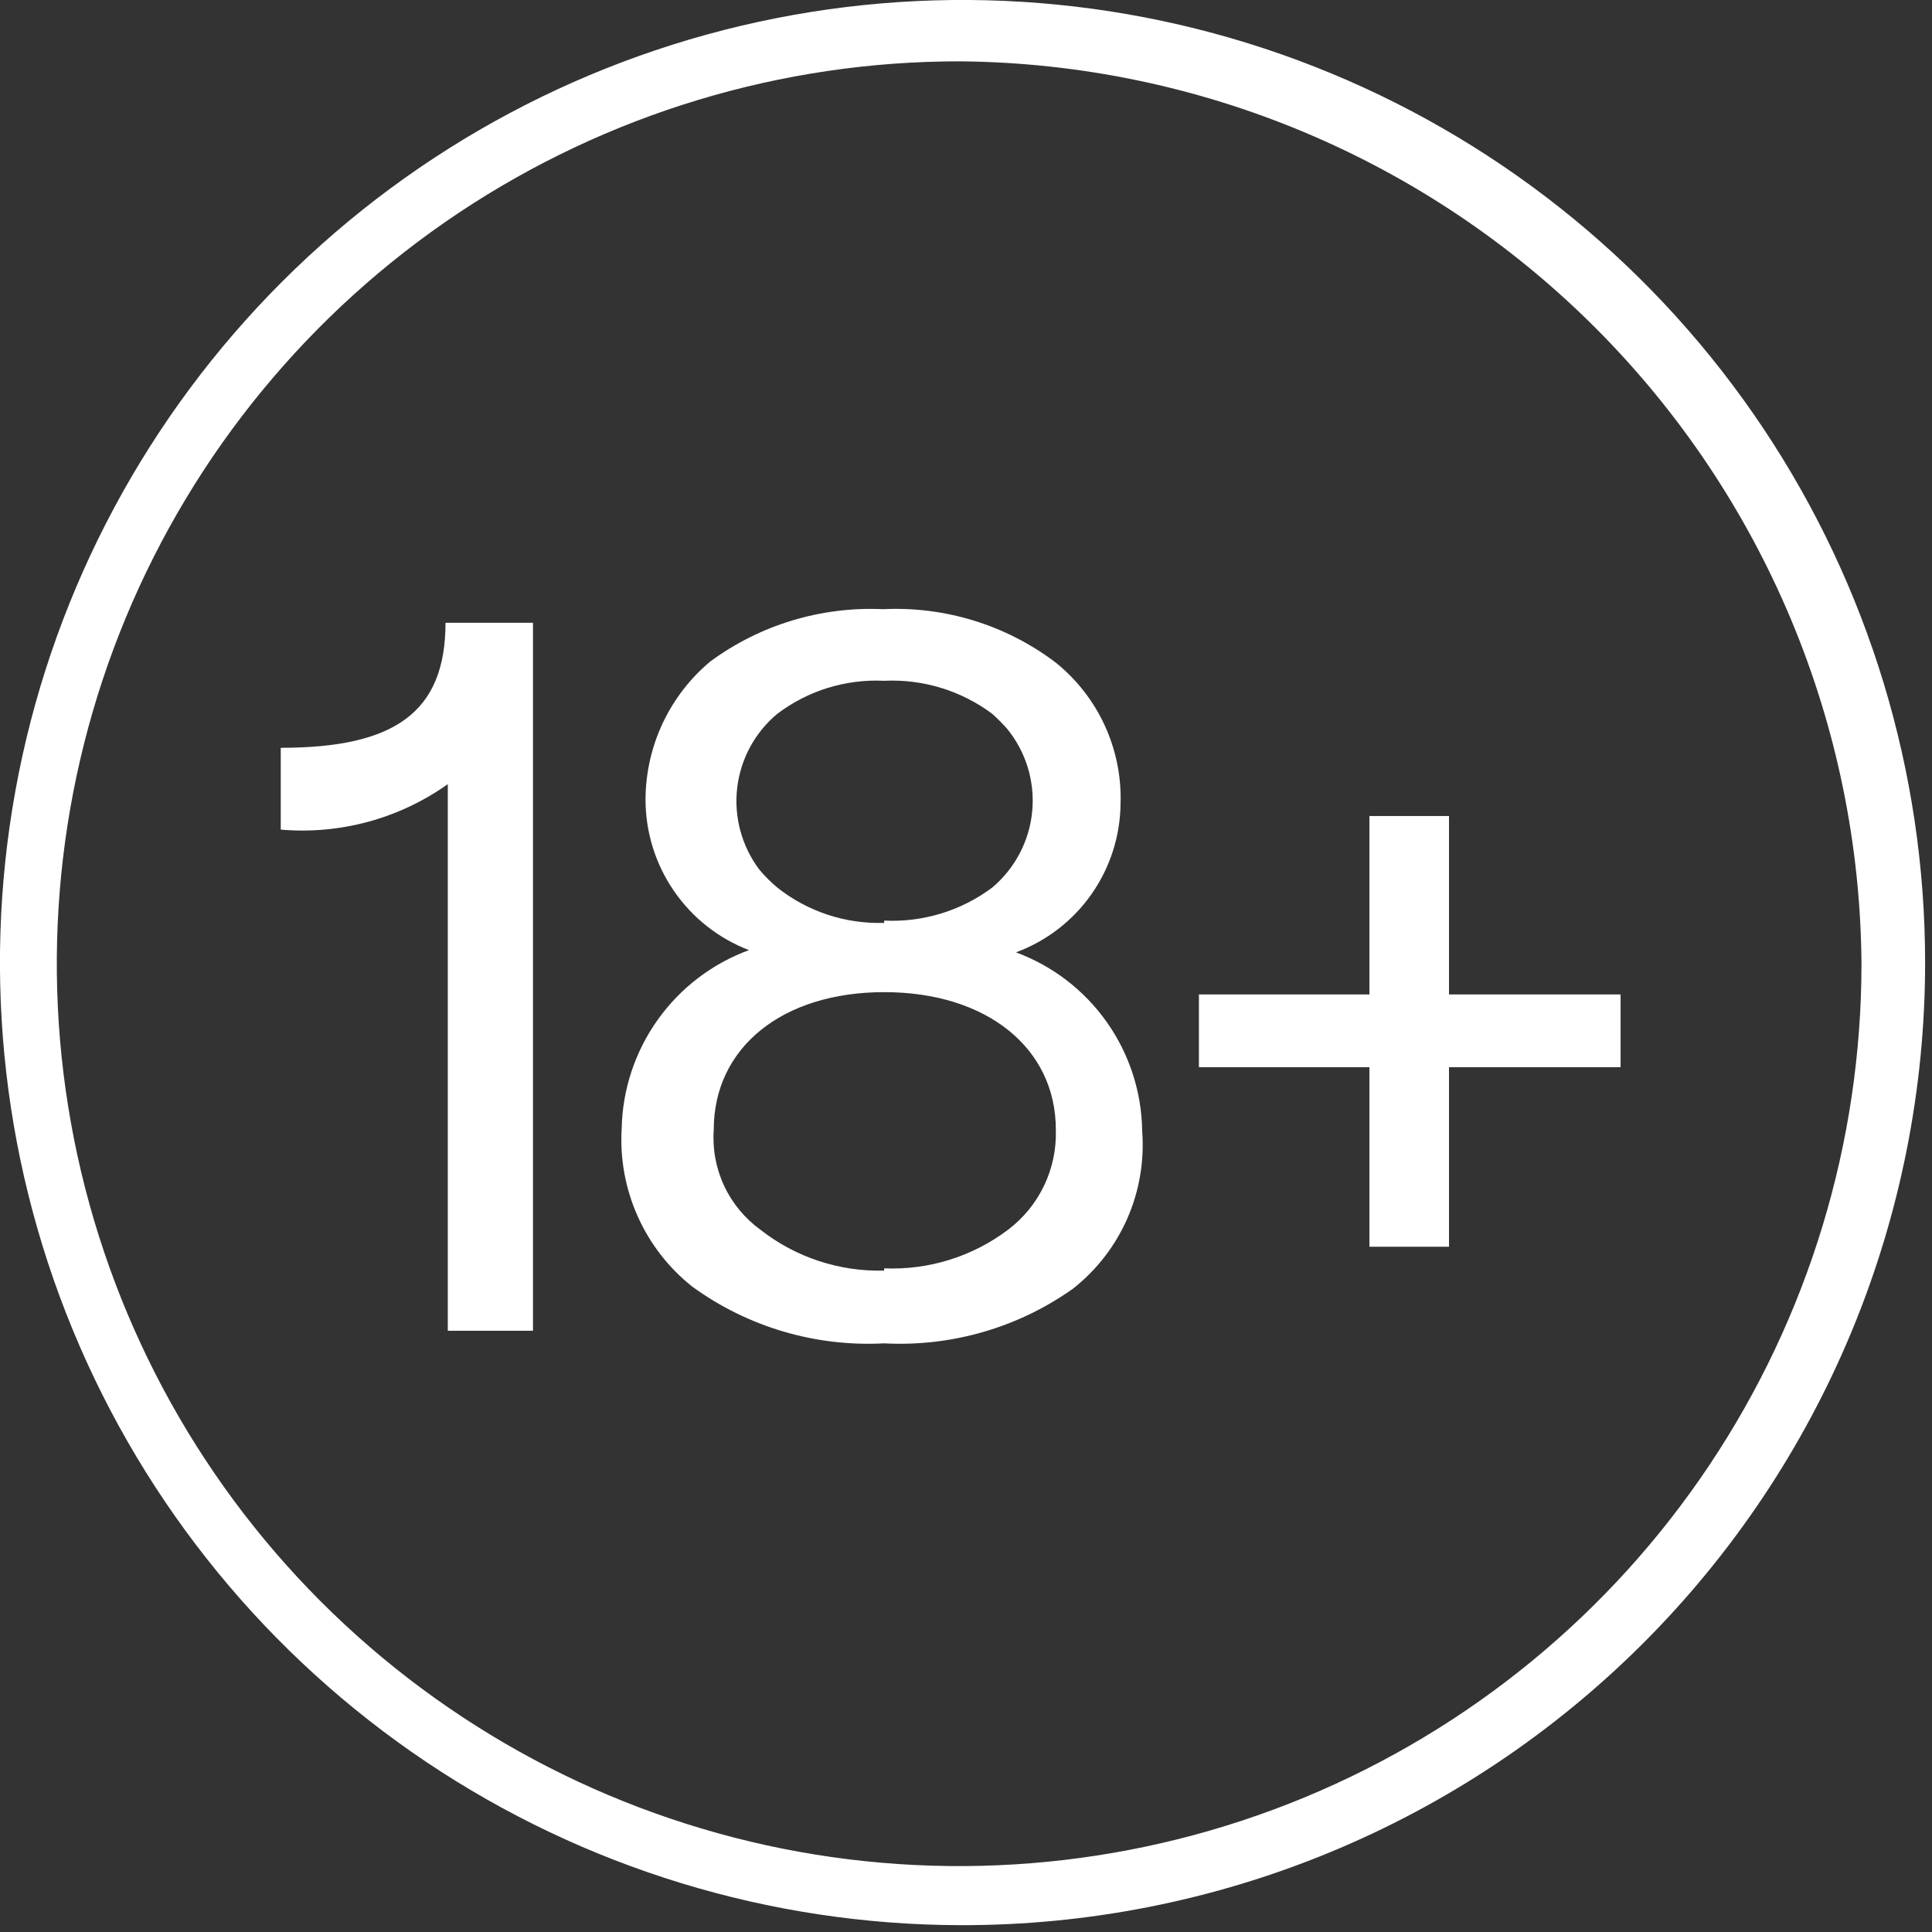 <?xml version="1.0" encoding="UTF-8"?>
<svg viewBox="0 0 32 32" xmlns="http://www.w3.org/2000/svg">
<rect x="0" y="0" width="32" height="32" fill="#333333" stroke="none"/>
<path d="m15.906 31.887c-3.152-0.007-6.231-0.949-8.848-2.705s-4.655-4.249-5.856-7.163c-1.201-2.914-1.511-6.119-0.892-9.209 0.619-3.09 2.141-5.928 4.372-8.154s5.072-3.741 8.164-4.353c3.092-0.612 6.295-0.294 9.207 0.914 2.911 1.208 5.399 3.251 7.149 5.872 1.75 2.621 2.684 5.702 2.684 8.854 0 2.097-0.414 4.173-1.217 6.11-0.804 1.937-1.981 3.696-3.466 5.177s-3.247 2.655-5.185 3.454-4.016 1.208-6.113 1.203zm0-30.871c-2.957-0.004-5.848 0.87-8.309 2.51-2.46 1.64-4.379 3.973-5.513 6.704-1.134 2.731-1.433 5.736-0.858 8.637 0.575 2.9 1.996 5.565 4.086 7.657 2.09 2.092 4.753 3.517 7.652 4.096 2.9 0.578 5.906 0.283 8.638-0.847s5.067-3.046 6.71-5.505c1.643-2.458 2.52-5.349 2.52-8.306-0.029-3.951-1.611-7.733-4.404-10.529-2.792-2.796-6.572-4.382-10.524-4.417z" fill="#fff"/>
<path d="m7.417 22.042v-9.054c-0.804 0.571-1.785 0.838-2.767 0.753v-1.355c1.882 0 2.729-0.584 2.729-2.071h1.449v11.727h-1.412z" fill="#fff"/>
<path d="m14.645 22.25c-1.137 0.061-2.261-0.271-3.181-0.941-0.39-0.31-0.7-0.71-0.903-1.166-0.203-0.456-0.294-0.953-0.264-1.451 0.013-0.647 0.222-1.276 0.598-1.803 0.376-0.527 0.902-0.929 1.51-1.152-0.506-0.195-0.94-0.538-1.246-0.985-0.306-0.447-0.469-0.977-0.467-1.518 0.003-0.435 0.1-0.864 0.285-1.257 0.185-0.393 0.454-0.742 0.788-1.021 0.826-0.608 1.836-0.913 2.861-0.866 1.028-0.05 2.041 0.263 2.861 0.885 0.347 0.28 0.625 0.636 0.811 1.041 0.186 0.405 0.276 0.848 0.262 1.293-0.005 0.538-0.173 1.062-0.482 1.502s-0.745 0.776-1.25 0.963c0.606 0.224 1.13 0.626 1.503 1.154 0.373 0.527 0.578 1.155 0.587 1.802 0.038 0.497-0.046 0.996-0.246 1.452s-0.51 0.856-0.902 1.164c-0.91 0.645-2.011 0.963-3.125 0.904zm0-1.242c0.737 0.031 1.463-0.195 2.052-0.64 0.255-0.193 0.46-0.444 0.597-0.732 0.138-0.288 0.204-0.605 0.194-0.925 0-1.355-1.148-2.278-2.842-2.278-1.694 0-2.824 0.922-2.824 2.278-0.023 0.319 0.036 0.638 0.171 0.928s0.342 0.54 0.6 0.728c0.584 0.458 1.31 0.698 2.052 0.678v-0.038zm0-5.76c0.641 0.031 1.274-0.162 1.788-0.546 0.379-0.319 0.618-0.774 0.664-1.267 0.046-0.493-0.105-0.985-0.419-1.368-0.077-0.086-0.159-0.168-0.245-0.245-0.515-0.384-1.147-0.577-1.788-0.546-0.636-0.031-1.262 0.162-1.769 0.546-0.372 0.309-0.61 0.749-0.666 1.229s0.075 0.963 0.365 1.35c0.091 0.11 0.192 0.21 0.301 0.301 0.502 0.398 1.129 0.604 1.769 0.584v-0.038z" fill="#fff"/>
<path d="m26.842 16.471v1.205h-2.842v2.974h-1.318v-2.974h-2.824v-1.205h2.824v-2.955h1.318v2.955h2.842z" fill="#fff"/>
</svg>
